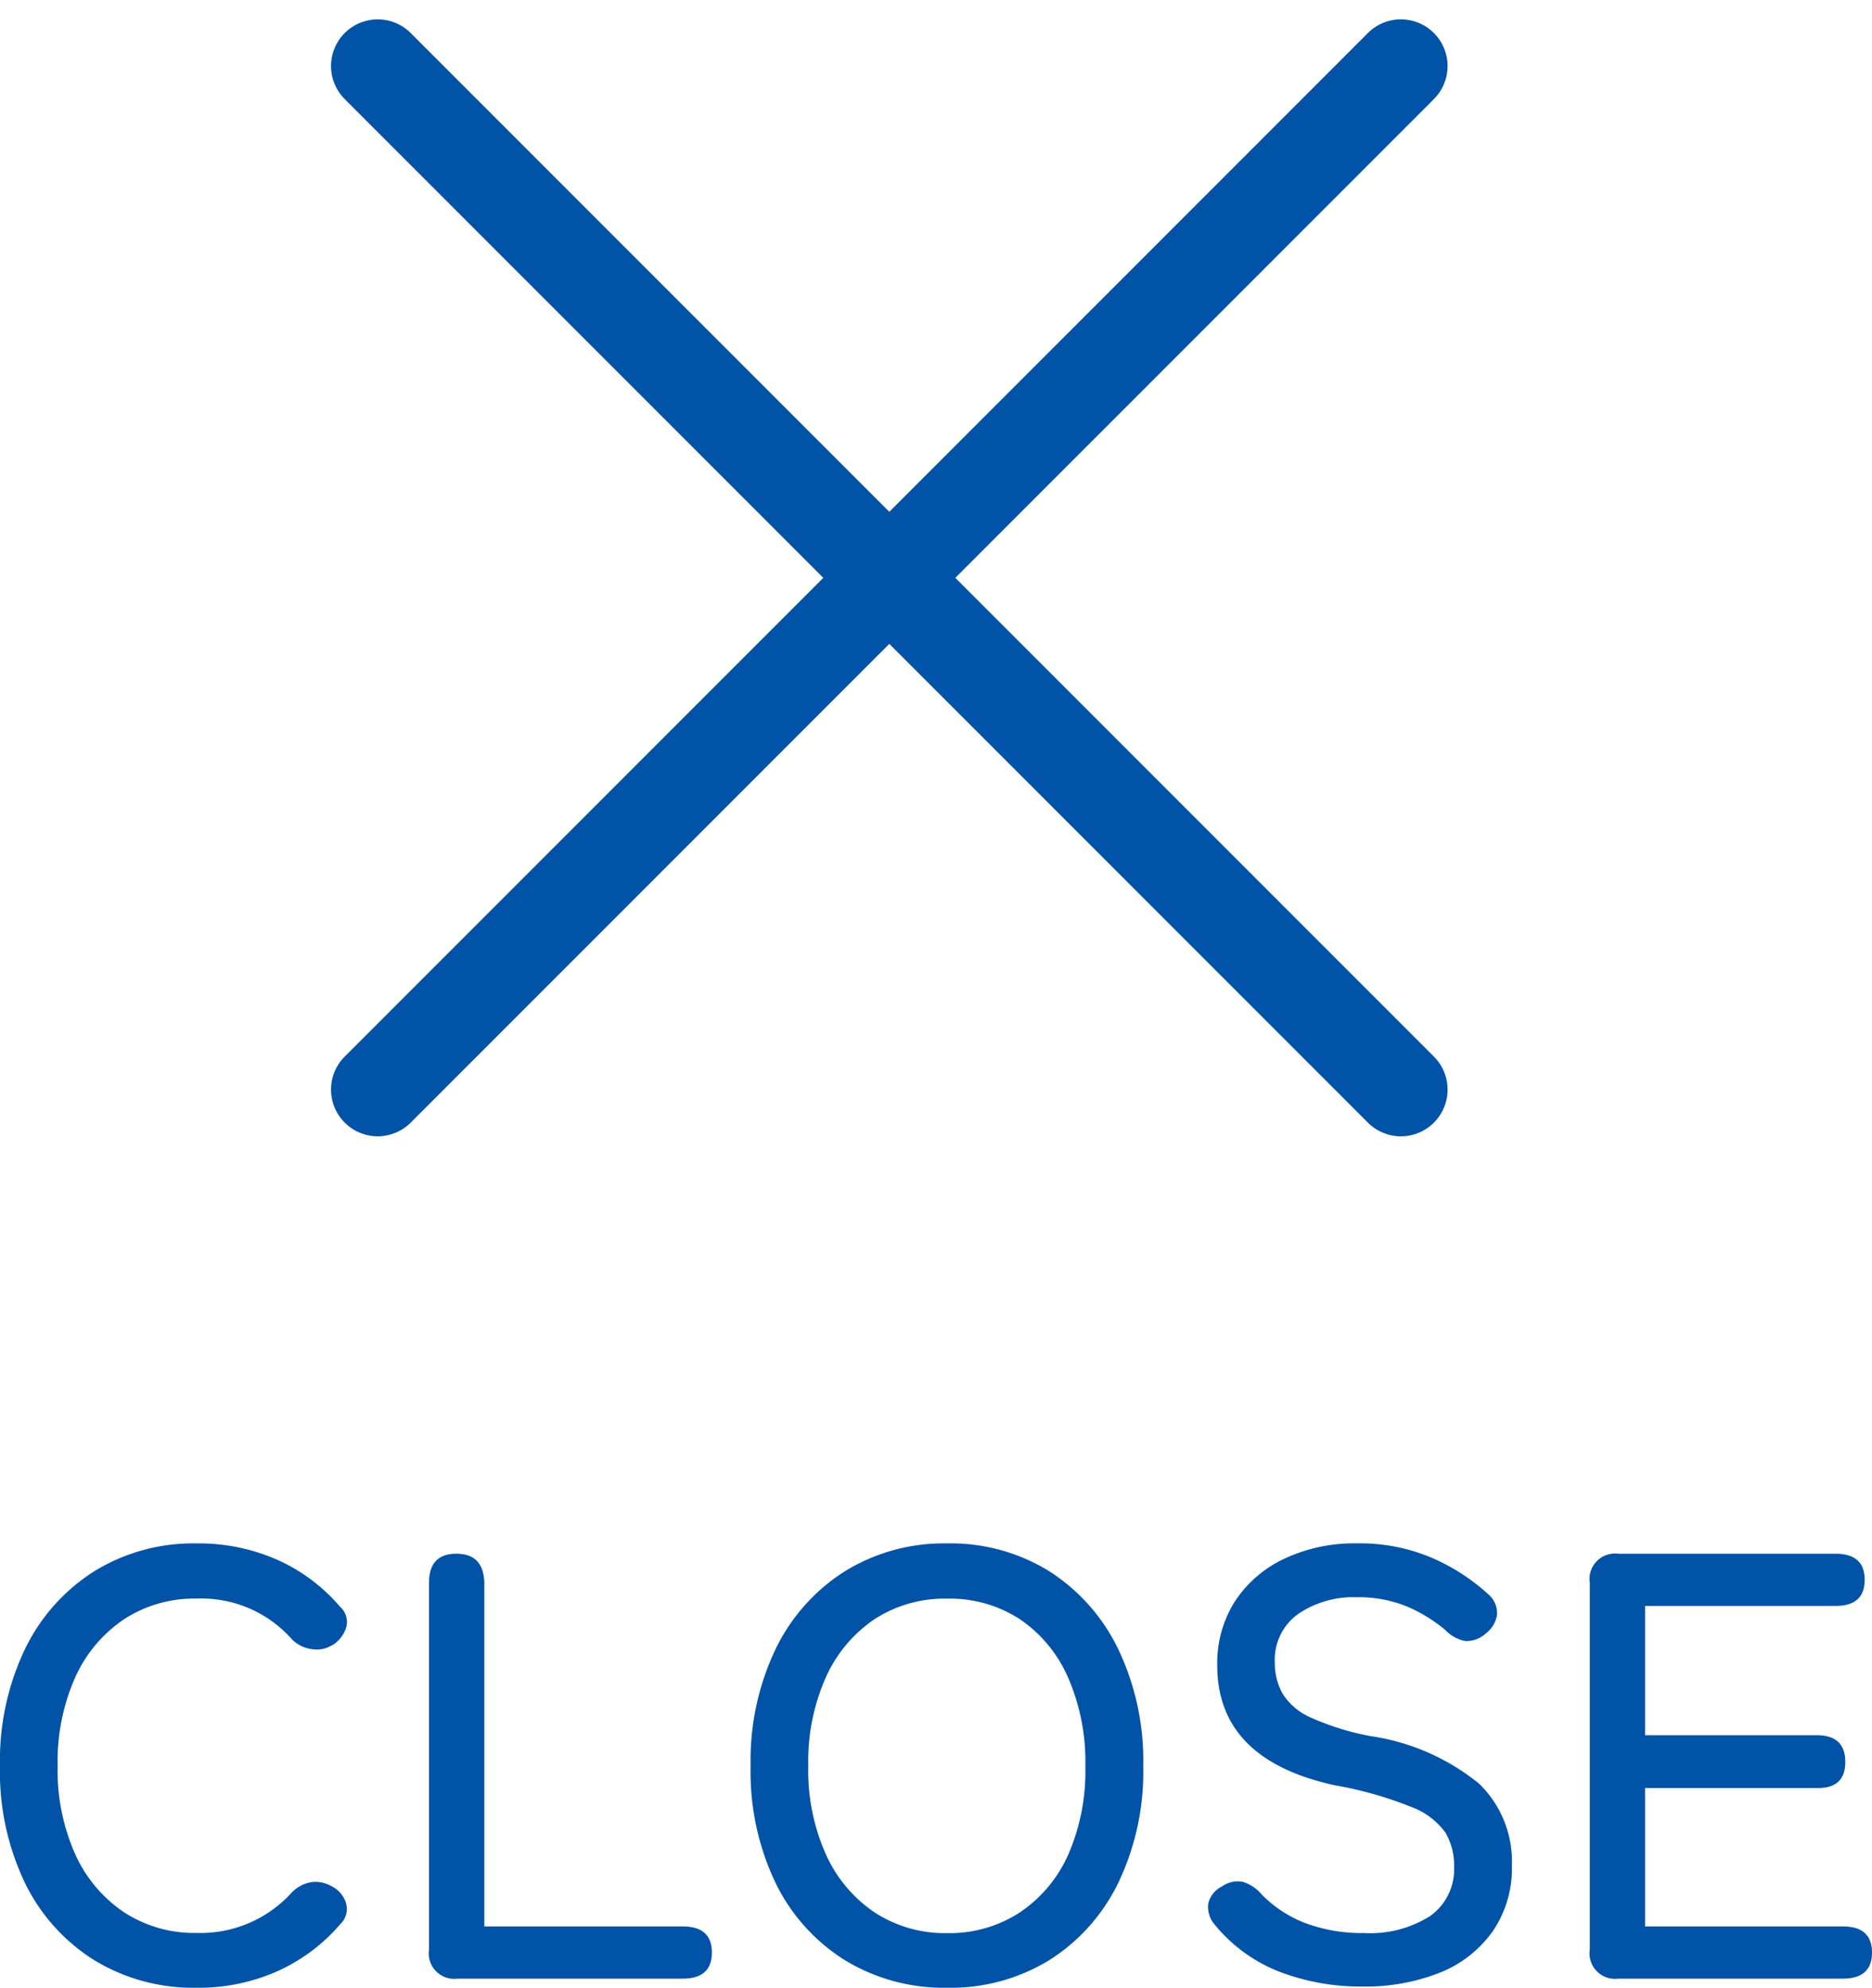 <svg xmlns="http://www.w3.org/2000/svg" width="40.105" height="42.57" viewBox="0 0 40.105 42.57"><g transform="translate(-1093.948 -38.625)"><path d="M31,1H0A1,1,0,0,1-1,0,1,1,0,0,1,0-1H31a1,1,0,0,1,1,1A1,1,0,0,1,31,1Z" transform="translate(1102.04 61.96) rotate(-45)" fill="#0053a7"/><path d="M31,1H0A1,1,0,0,1-1,0,1,1,0,0,1,0-1H31a1,1,0,0,1,1,1A1,1,0,0,1,31,1Z" transform="translate(1102.04 40.04) rotate(45)" fill="#0053a7"/><path d="M-15.84.195A4.077,4.077,0,0,1-18.024-.39a4.022,4.022,0,0,1-1.489-1.651,5.491,5.491,0,0,1-.539-2.509,5.531,5.531,0,0,1,.539-2.516A4.059,4.059,0,0,1-18.024-8.73a4.042,4.042,0,0,1,2.184-.591,4.166,4.166,0,0,1,1.729.351,3.805,3.805,0,0,1,1.339,1,.44.44,0,0,1,.137.449.694.694,0,0,1-.28.37l-.052.026a.612.612,0,0,1-.383.071.737.737,0,0,1-.449-.214,2.585,2.585,0,0,0-2.041-.871,2.755,2.755,0,0,0-1.554.442A2.958,2.958,0,0,0-18.44-6.454a4.431,4.431,0,0,0-.377,1.9,4.4,4.4,0,0,0,.377,1.891,2.958,2.958,0,0,0,1.046,1.242,2.755,2.755,0,0,0,1.554.442A2.635,2.635,0,0,0-13.8-1.846a.759.759,0,0,1,.422-.221.678.678,0,0,1,.41.078l.026.013a.6.6,0,0,1,.3.351.445.445,0,0,1-.117.455A3.859,3.859,0,0,1-14.1-.163,4.145,4.145,0,0,1-15.84.195ZM-10.25,0a.546.546,0,0,1-.611-.624V-8.476q0-.624.585-.624t.6.624v7.358h4.251q.624,0,.624.559T-5.427,0ZM.241.195A4.077,4.077,0,0,1-1.943-.39,4.022,4.022,0,0,1-3.432-2.041,5.491,5.491,0,0,1-3.971-4.55a5.531,5.531,0,0,1,.539-2.516A4.059,4.059,0,0,1-1.943-8.73,4.042,4.042,0,0,1,.241-9.321a4.01,4.01,0,0,1,2.178.591A4.075,4.075,0,0,1,3.9-7.066,5.531,5.531,0,0,1,4.44-4.55,5.491,5.491,0,0,1,3.9-2.041,4.038,4.038,0,0,1,2.418-.39,4.043,4.043,0,0,1,.241.195Zm0-1.17a2.755,2.755,0,0,0,1.554-.442,2.914,2.914,0,0,0,1.04-1.242A4.464,4.464,0,0,0,3.2-4.55a4.5,4.5,0,0,0-.371-1.9A2.914,2.914,0,0,0,1.794-7.7,2.755,2.755,0,0,0,.241-8.138,2.755,2.755,0,0,0-1.313-7.7,2.958,2.958,0,0,0-2.359-6.454a4.431,4.431,0,0,0-.377,1.9,4.4,4.4,0,0,0,.377,1.891A2.958,2.958,0,0,0-1.313-1.417,2.755,2.755,0,0,0,.241-.975ZM9.133.169A4.873,4.873,0,0,1,7.371-.143a3.373,3.373,0,0,1-1.4-1.014.575.575,0,0,1-.136-.461.552.552,0,0,1,.293-.357.582.582,0,0,1,.436-.1.841.841,0,0,1,.409.267,2.615,2.615,0,0,0,.936.617,3.433,3.433,0,0,0,1.261.214,2.4,2.4,0,0,0,1.417-.364A1.229,1.229,0,0,0,11.1-2.4a1.384,1.384,0,0,0-.182-.722,1.57,1.57,0,0,0-.728-.552,8.122,8.122,0,0,0-1.651-.468Q6.026-4.693,6.026-6.708A2.464,2.464,0,0,1,6.4-8.073,2.562,2.562,0,0,1,7.456-8.99a3.532,3.532,0,0,1,1.573-.332,3.937,3.937,0,0,1,1.586.306,4.358,4.358,0,0,1,1.235.8.529.529,0,0,1,.169.429.619.619,0,0,1-.247.4.6.6,0,0,1-.436.156.789.789,0,0,1-.423-.234,3.269,3.269,0,0,0-.845-.514,2.735,2.735,0,0,0-1.053-.189,2.1,2.1,0,0,0-1.255.358,1.2,1.2,0,0,0-.5,1.047,1.329,1.329,0,0,0,.163.656,1.351,1.351,0,0,0,.6.513,5.679,5.679,0,0,0,1.287.4,4.773,4.773,0,0,1,2.32,1.014,2.316,2.316,0,0,1,.708,1.755,2.379,2.379,0,0,1-.41,1.41A2.536,2.536,0,0,1,10.8-.13,4.337,4.337,0,0,1,9.133.169ZM14.618,0a.546.546,0,0,1-.611-.624V-8.476a.546.546,0,0,1,.611-.624h4.654q.624,0,.624.559t-.624.559H15.191v2.769h3.679q.611,0,.611.572t-.611.559H15.191v2.964h4.238q.624,0,.624.559T19.429,0Z" transform="translate(1114 81)" fill="#0053a7"/></g></svg>